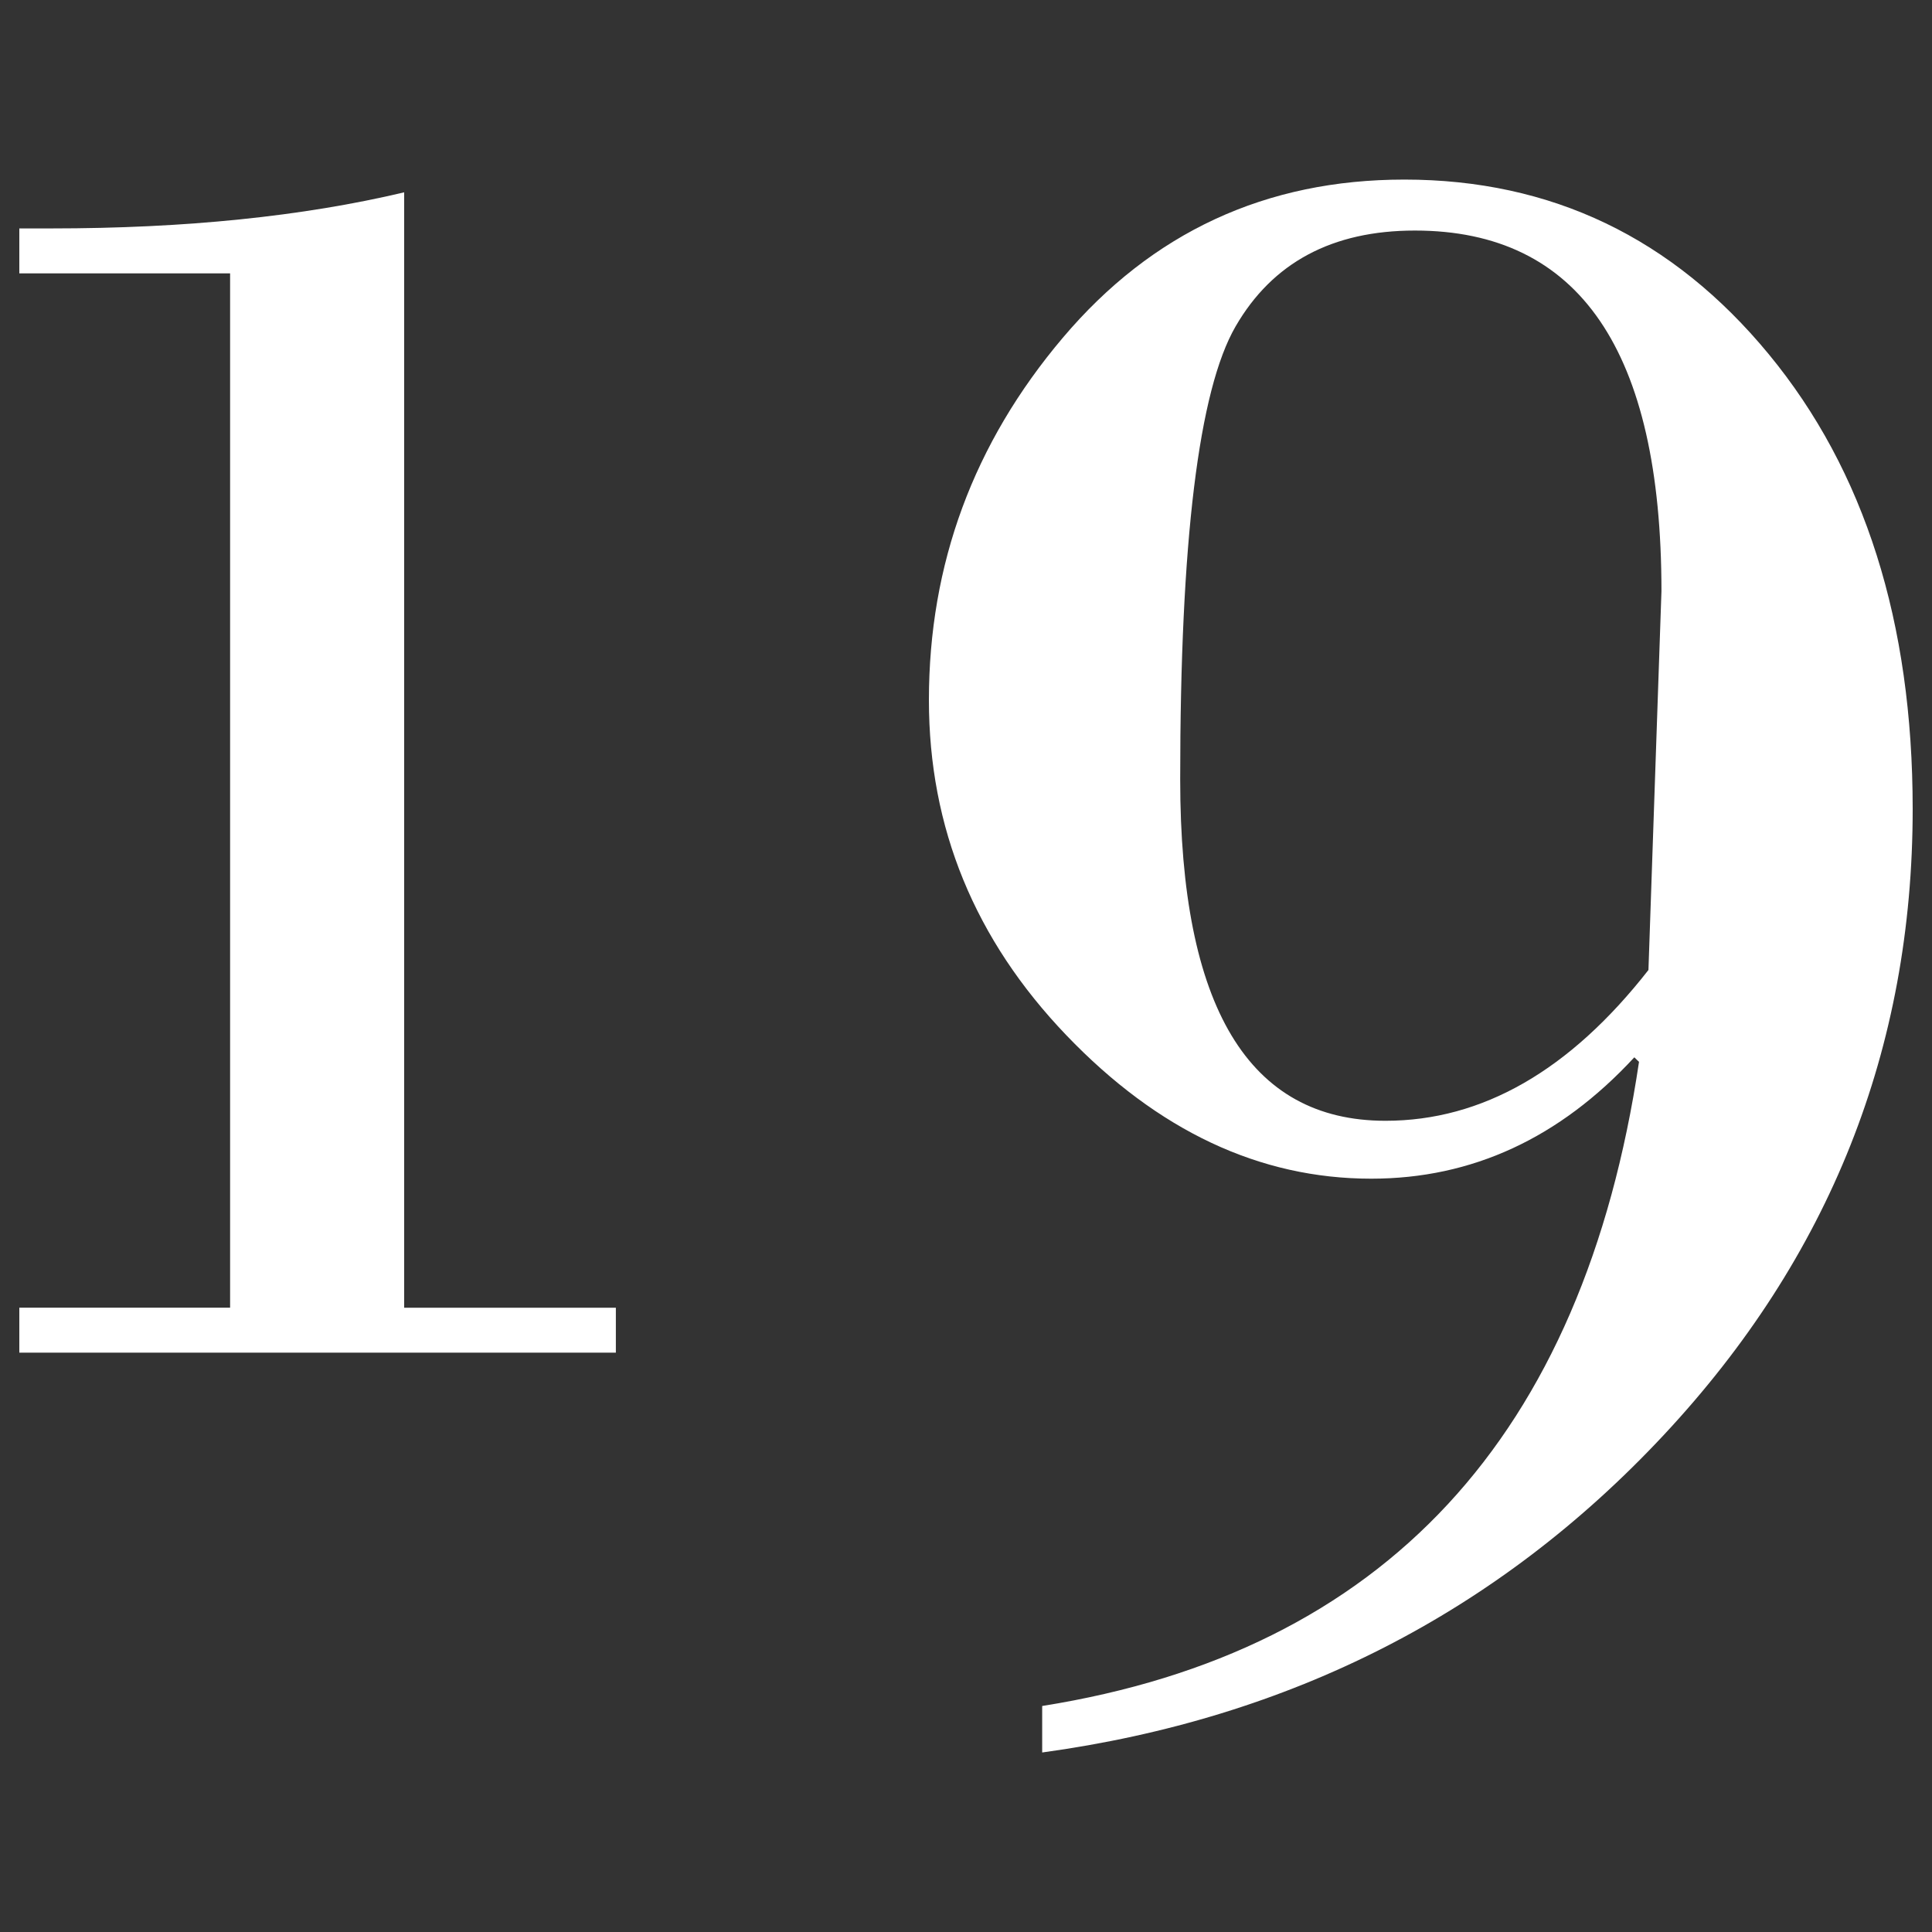 <?xml version="1.0" encoding="utf-8"?>
<!-- Generator: Adobe Illustrator 26.5.0, SVG Export Plug-In . SVG Version: 6.00 Build 0)  -->
<svg version="1.1" id="Layer_1" xmlns="http://www.w3.org/2000/svg" xmlns:xlink="http://www.w3.org/1999/xlink" x="0px" y="0px"
	 viewBox="0 0 600 600" style="enable-background:new 0 0 600 600;" xml:space="preserve">
<rect x="0" y="0" width="600" height="600" fill="#333333" stroke="none"/>
<style type="text/css">
	.st0{fill:#FFFFFF;}
</style>
<g>
	<g>
		<g>
			<path class="st0" d="M125.52,59.73v346.39h65.74v13.96H6v-13.96h65.46V84.9H6V70.94h9.96C57.51,70.94,94.03,67.2,125.52,59.73z"
				/>
		</g>
	</g>
	<g>
		<g>
			<path class="st0" d="M323.66,544.25v-14.44c106.22-16.9,168.01-83.59,185.35-200.04l-1.46-1.41
				c-23.21,25.12-50.43,37.69-81.69,37.69c-34.68,0-66.25-14.86-94.7-44.55c-28.45-29.7-42.68-64.39-42.68-104.07
				c0-42.26,13.86-79.77,41.58-112.53c27.71-32.76,63.07-49.13,106.06-49.13c45.66,0,83.39,18.09,113.19,54.24
				C579.1,146.15,594,193.23,594,251.22c0,74.44-25.76,139.24-77.29,194.42S400.82,533.68,323.66,544.25z M511.94,301.24
				l4.04-117.64c0-74.66-25.52-112-76.57-112c-25.64,0-44.2,9.92-55.68,29.76c-11.48,19.84-17.21,66.74-17.21,140.7
				c0,70.68,21.25,106.01,63.74,106.01C460.3,348.08,487.52,332.47,511.94,301.24z"/>
		</g>
	</g>
</g>
</svg>
